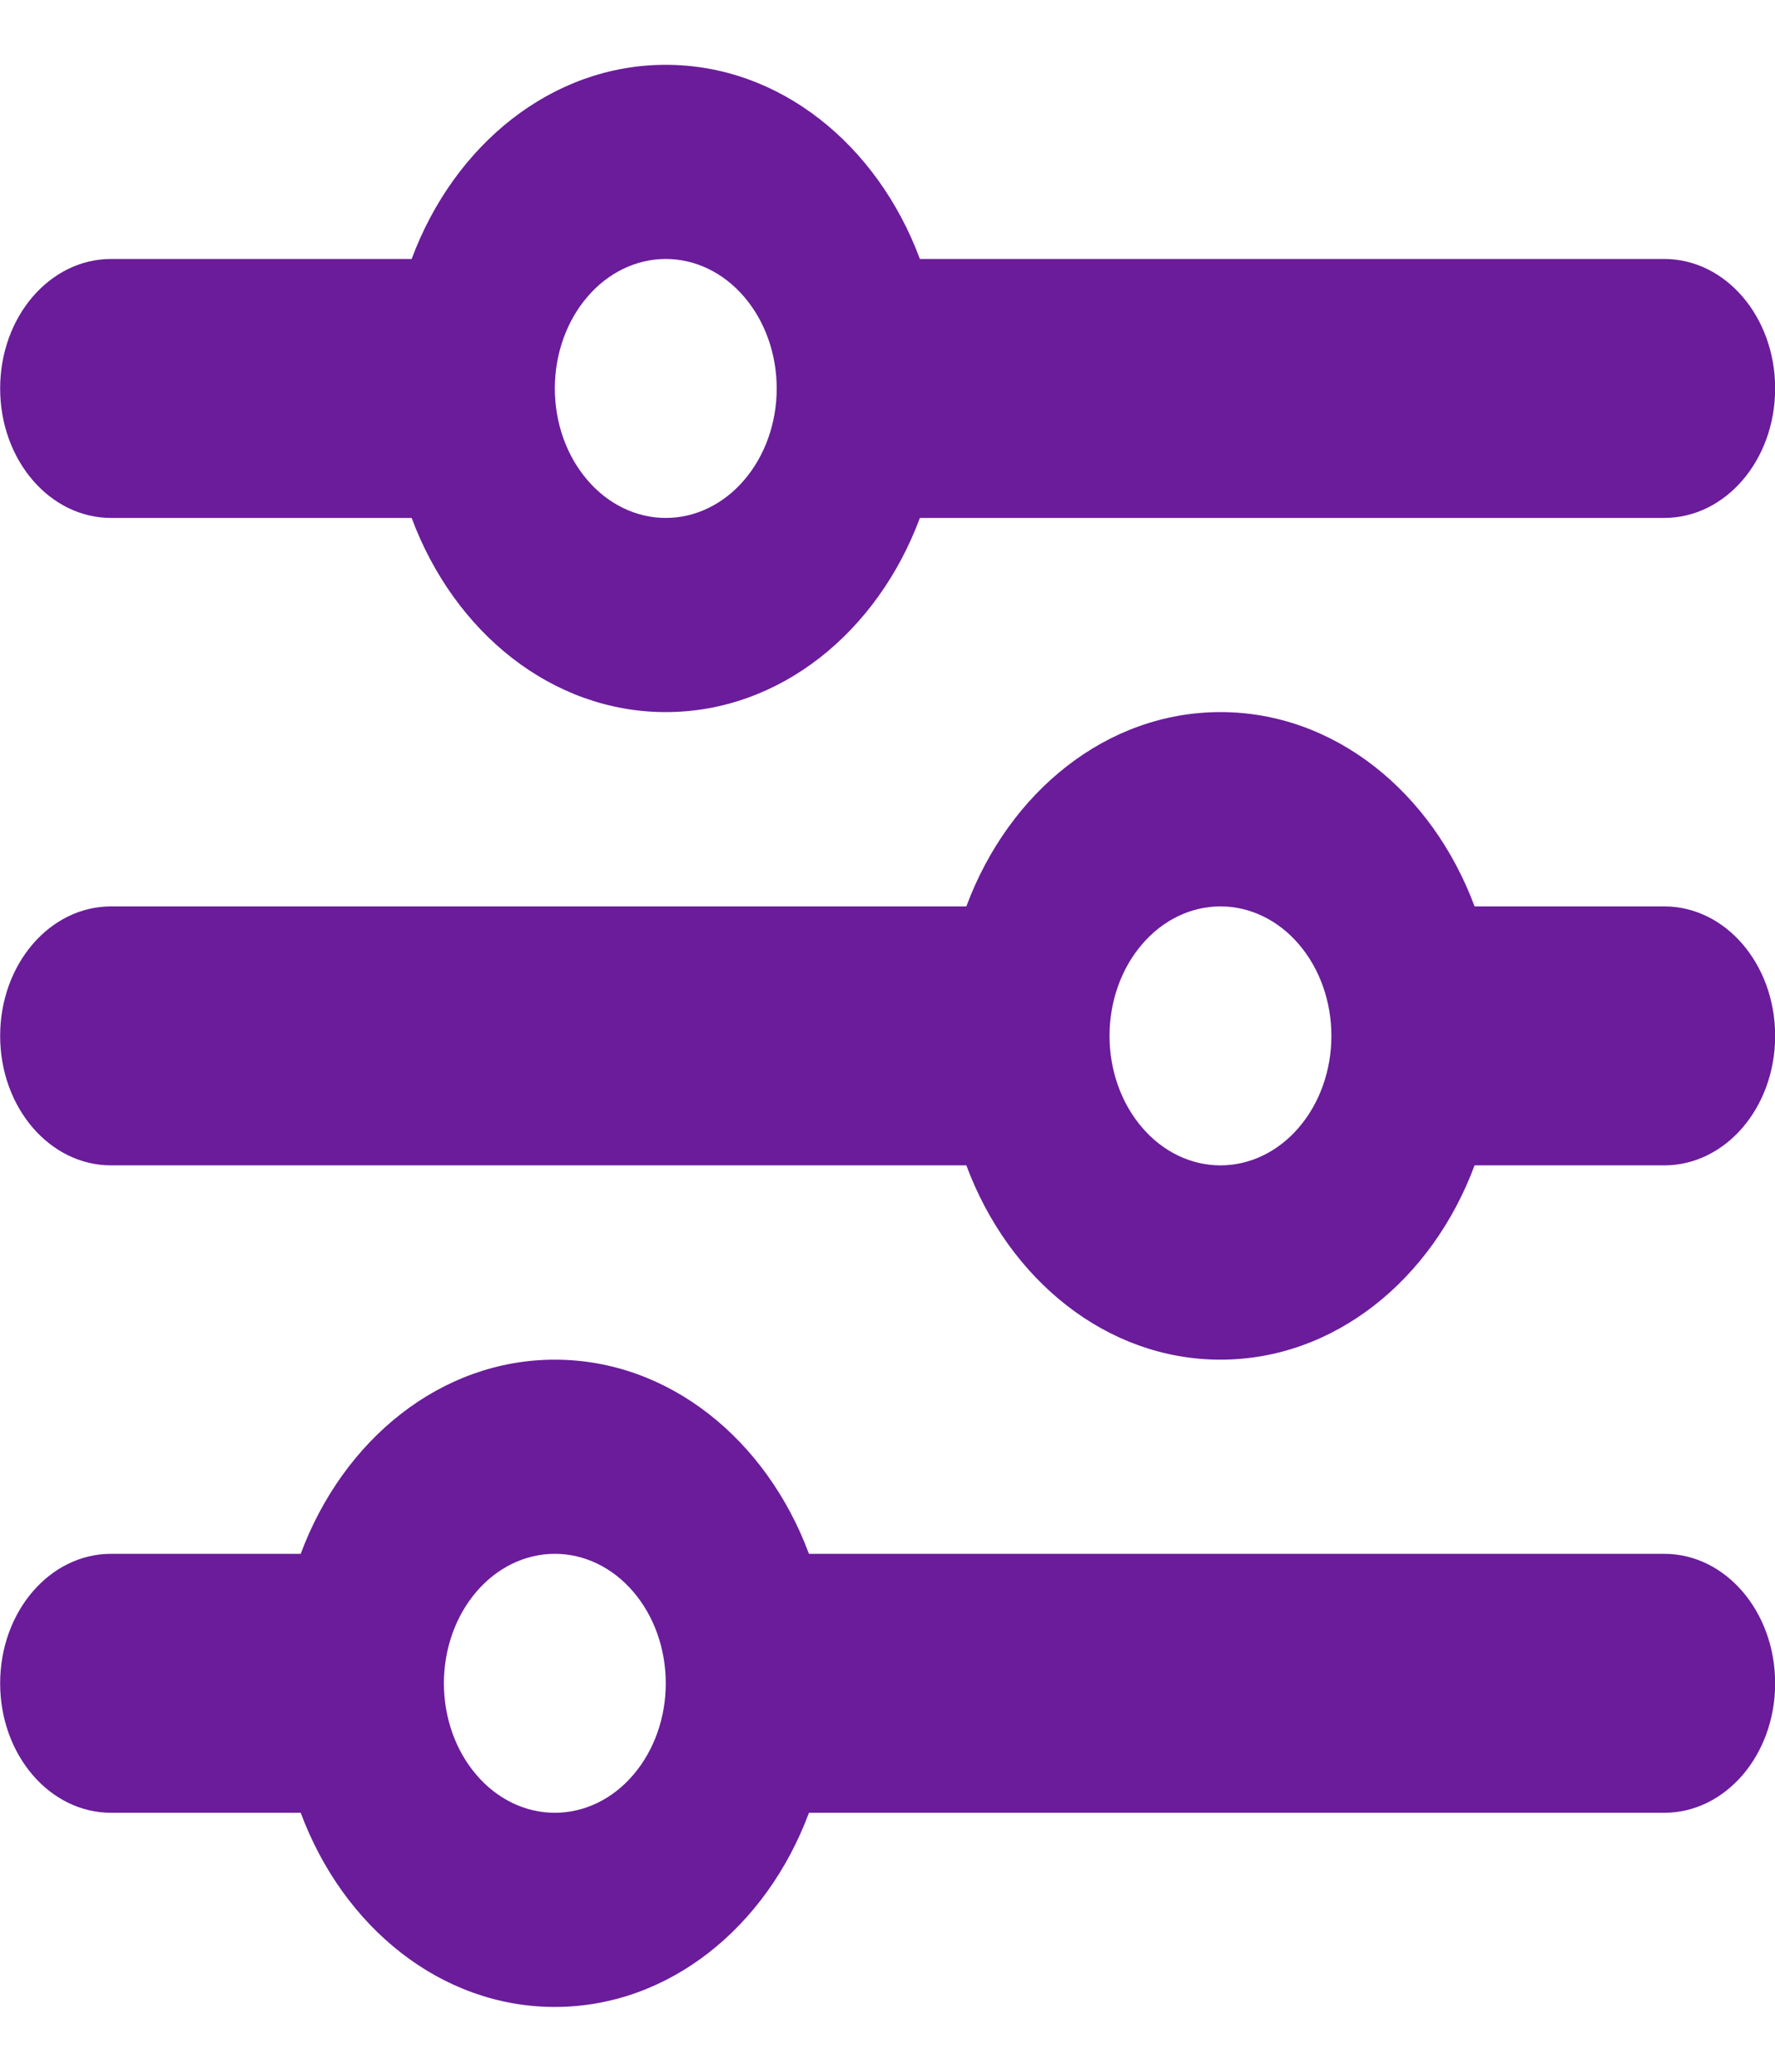 <svg width="12" height="14" viewBox="0 0 12 14" fill="none" xmlns="http://www.w3.org/2000/svg">
<g clip-path="url(#clip0_2609_194)">
<path d="M0.001 11.375C0.001 11.859 0.336 12.25 0.751 12.25H2.033C2.321 13.024 2.982 13.562 3.751 13.562C4.52 13.562 5.181 13.024 5.469 12.25H11.251C11.666 12.25 12.001 11.859 12.001 11.375C12.001 10.891 11.666 10.5 11.251 10.5H5.469C5.181 9.726 4.52 9.188 3.751 9.188C2.982 9.188 2.321 9.726 2.033 10.5H0.751C0.336 10.5 0.001 10.891 0.001 11.375ZM3.001 11.375C3.001 11.143 3.08 10.92 3.221 10.756C3.361 10.592 3.552 10.5 3.751 10.5C3.95 10.5 4.141 10.592 4.281 10.756C4.422 10.92 4.501 11.143 4.501 11.375C4.501 11.607 4.422 11.83 4.281 11.994C4.141 12.158 3.95 12.25 3.751 12.25C3.552 12.25 3.361 12.158 3.221 11.994C3.08 11.83 3.001 11.607 3.001 11.375ZM7.501 7C7.501 6.768 7.58 6.545 7.721 6.381C7.861 6.217 8.052 6.125 8.251 6.125C8.45 6.125 8.641 6.217 8.781 6.381C8.922 6.545 9.001 6.768 9.001 7C9.001 7.232 8.922 7.455 8.781 7.619C8.641 7.783 8.45 7.875 8.251 7.875C8.052 7.875 7.861 7.783 7.721 7.619C7.58 7.455 7.501 7.232 7.501 7ZM8.251 4.812C7.482 4.812 6.821 5.351 6.533 6.125H0.751C0.336 6.125 0.001 6.516 0.001 7C0.001 7.484 0.336 7.875 0.751 7.875H6.533C6.821 8.649 7.482 9.188 8.251 9.188C9.02 9.188 9.681 8.649 9.969 7.875H11.251C11.666 7.875 12.001 7.484 12.001 7C12.001 6.516 11.666 6.125 11.251 6.125H9.969C9.681 5.351 9.02 4.812 8.251 4.812ZM4.501 3.5C4.302 3.5 4.111 3.408 3.971 3.244C3.83 3.08 3.751 2.857 3.751 2.625C3.751 2.393 3.83 2.17 3.971 2.006C4.111 1.842 4.302 1.75 4.501 1.75C4.7 1.75 4.891 1.842 5.031 2.006C5.172 2.17 5.251 2.393 5.251 2.625C5.251 2.857 5.172 3.08 5.031 3.244C4.891 3.408 4.7 3.5 4.501 3.5ZM6.219 1.75C5.931 0.976 5.27 0.438 4.501 0.438C3.732 0.438 3.071 0.976 2.783 1.75H0.751C0.336 1.75 0.001 2.141 0.001 2.625C0.001 3.109 0.336 3.5 0.751 3.5H2.783C3.071 4.274 3.732 4.812 4.501 4.812C5.27 4.812 5.931 4.274 6.219 3.5H11.251C11.666 3.5 12.001 3.109 12.001 2.625C12.001 2.141 11.666 1.75 11.251 1.75H6.219Z" fill="#6A1C9B"/>
</g>
<defs>
<clipPath id="clip0_2609_194">
<rect width="12" height="14" fill="white" transform="translate(0.001)"/>
</clipPath>
</defs>
</svg>
